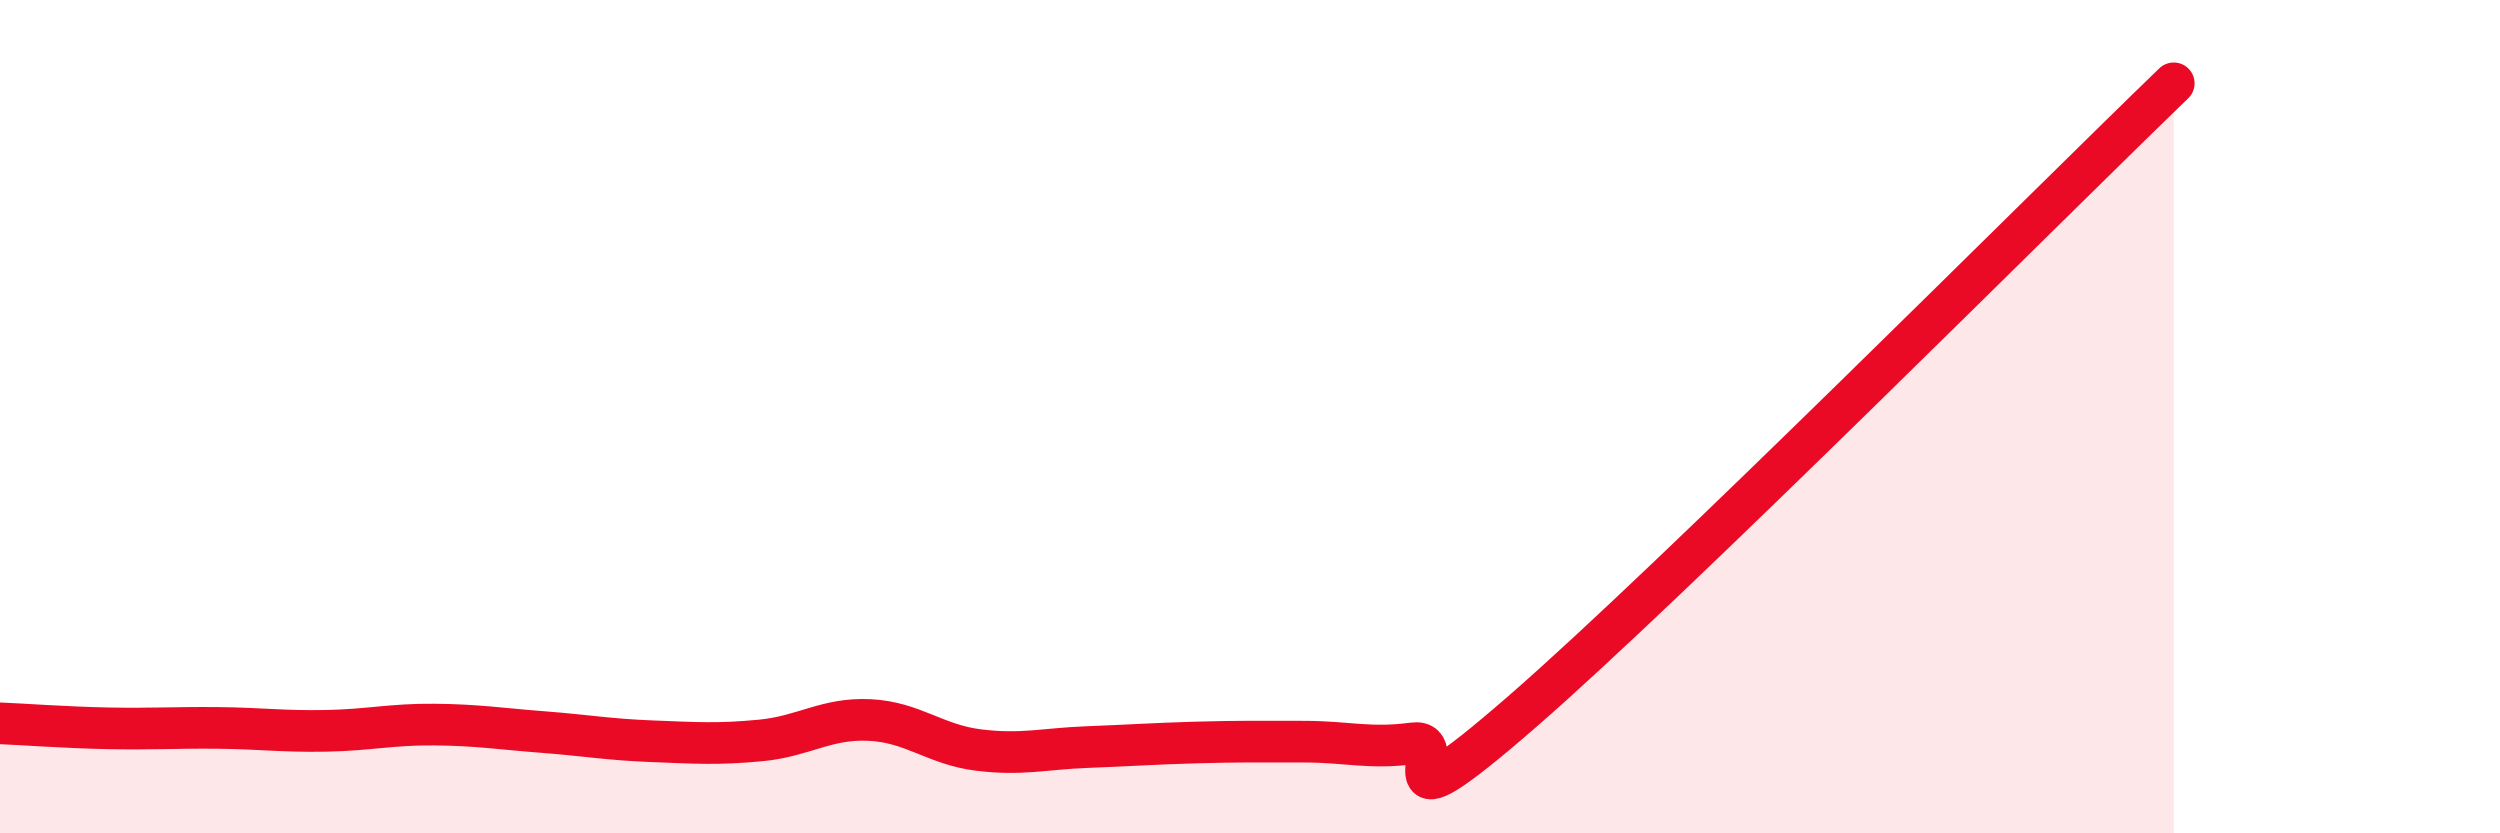 
    <svg width="60" height="20" viewBox="0 0 60 20" xmlns="http://www.w3.org/2000/svg">
      <path
        d="M 0,17.36 C 0.52,17.38 1.57,17.46 2.61,17.48 C 3.65,17.5 4.18,17.46 5.22,17.47 C 6.26,17.48 6.79,17.56 7.83,17.54 C 8.87,17.52 9.39,17.38 10.43,17.39 C 11.47,17.4 12,17.49 13.04,17.57 C 14.08,17.65 14.61,17.75 15.65,17.79 C 16.69,17.83 17.22,17.87 18.26,17.77 C 19.3,17.67 19.83,17.23 20.87,17.28 C 21.91,17.33 22.44,17.87 23.48,18 C 24.52,18.13 25.05,17.97 26.09,17.93 C 27.13,17.89 27.66,17.85 28.7,17.82 C 29.74,17.79 30.26,17.8 31.3,17.8 C 32.34,17.8 32.87,17.98 33.91,17.84 C 34.95,17.7 32.87,20.26 36.52,17.09 C 40.17,13.92 49.04,5.02 52.17,2L52.17 20L0 20Z"
        fill="#EB0A25"
        opacity="0.1"
        stroke-linecap="round"
        stroke-linejoin="round"
      />
      <path
        d="M 0,17.36 C 0.52,17.38 1.57,17.46 2.61,17.48 C 3.65,17.5 4.18,17.46 5.22,17.47 C 6.26,17.48 6.79,17.56 7.83,17.54 C 8.87,17.52 9.39,17.38 10.43,17.39 C 11.47,17.4 12,17.49 13.04,17.57 C 14.08,17.65 14.61,17.75 15.65,17.79 C 16.69,17.83 17.22,17.87 18.26,17.77 C 19.3,17.67 19.83,17.23 20.87,17.28 C 21.91,17.33 22.44,17.87 23.48,18 C 24.52,18.13 25.05,17.97 26.09,17.93 C 27.13,17.89 27.66,17.85 28.7,17.82 C 29.74,17.79 30.26,17.8 31.3,17.8 C 32.34,17.8 32.87,17.98 33.91,17.84 C 34.95,17.7 32.87,20.26 36.52,17.09 C 40.17,13.92 49.04,5.02 52.17,2"
        stroke="#EB0A25"
        stroke-width="1"
        fill="none"
        stroke-linecap="round"
        stroke-linejoin="round"
      />
    </svg>
  